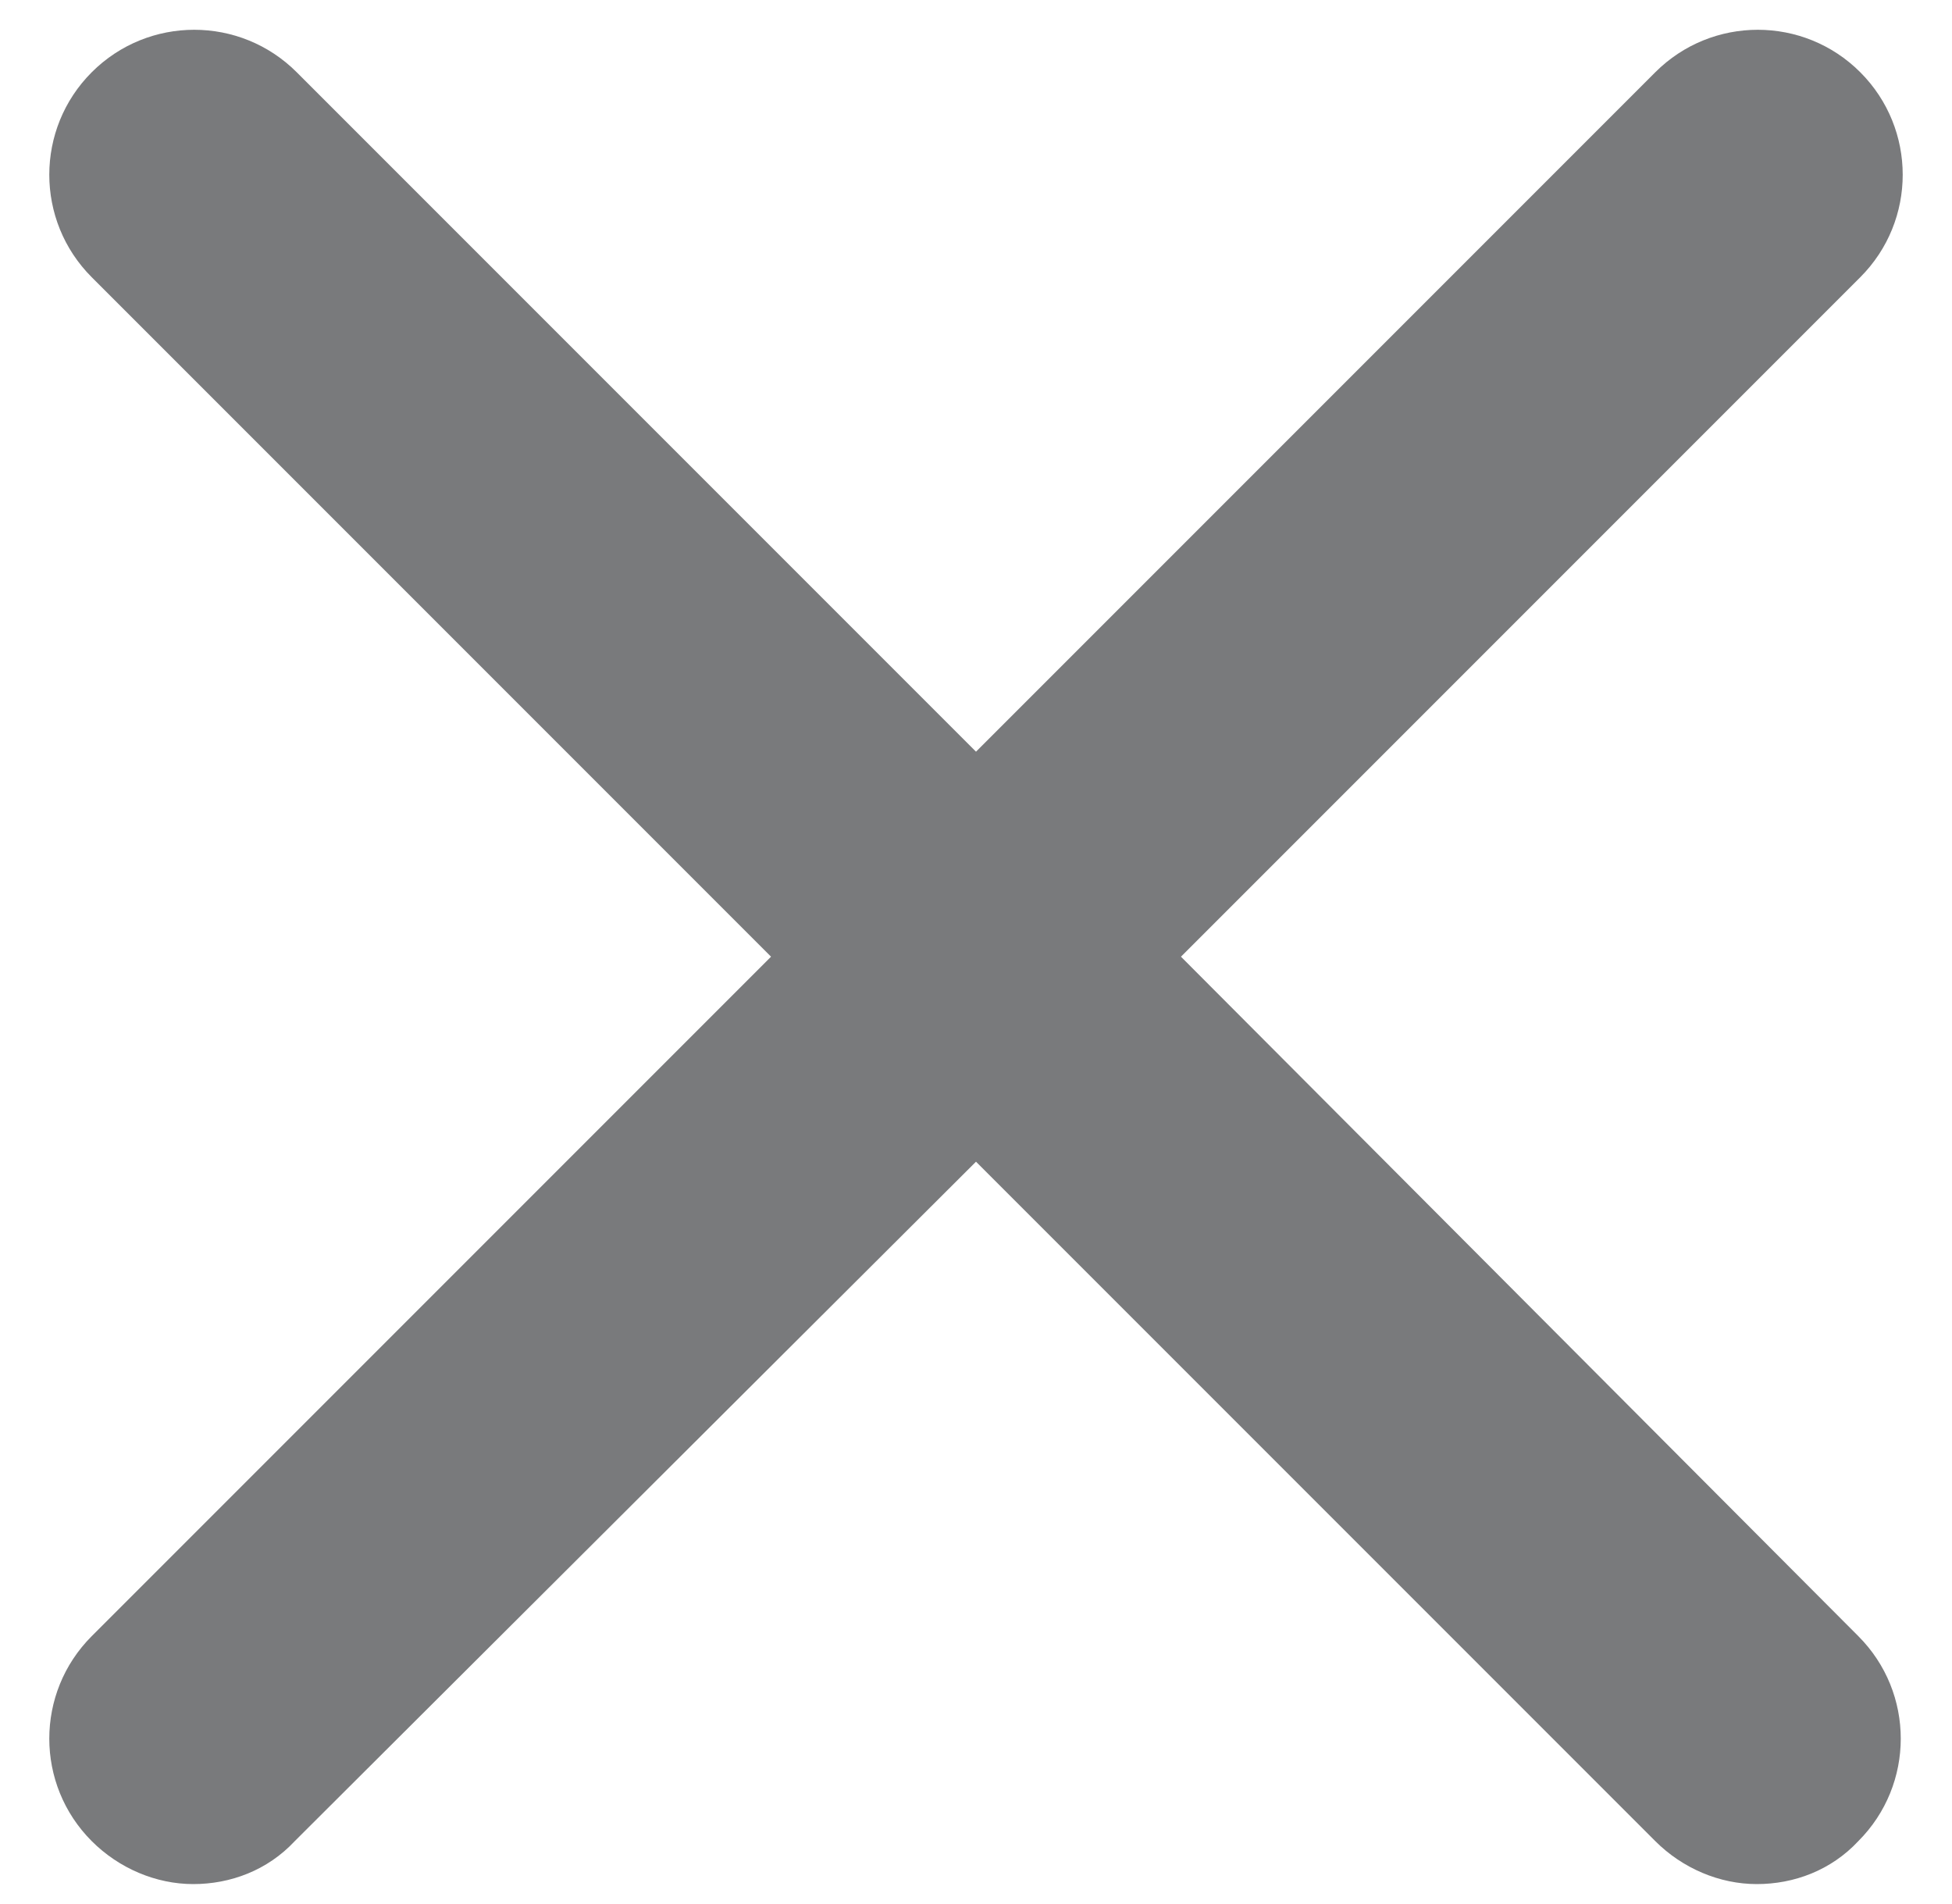 <?xml version="1.0" encoding="utf-8"?>
<!-- Generator: Adobe Illustrator 21.1.0, SVG Export Plug-In . SVG Version: 6.00 Build 0)  -->
<svg version="1.1" id="Layer_1" xmlns="http://www.w3.org/2000/svg" xmlns:xlink="http://www.w3.org/1999/xlink" x="0px" y="0px"
	 viewBox="0 0 100 97.5" style="enable-background:new 0 0 100 97.5;" xml:space="preserve">
<style type="text/css">
	.st0{fill:#797A7C;}
</style>
<path class="st0" d="M60.5,49l34.8-34.8c2.9-2.9,2.9-7.6,0-10.5s-7.6-2.9-10.5,0L50,38.5L15.2,3.7c-2.9-2.9-7.6-2.9-10.5,0
	s-2.9,7.6,0,10.5L39.5,49L4.7,83.8c-2.9,2.9-2.9,7.6,0,10.5c1.4,1.4,3.3,2.2,5.2,2.2s3.8-0.7,5.2-2.2L50,59.5l34.8,34.8
	c1.4,1.4,3.3,2.2,5.2,2.2c1.9,0,3.8-0.7,5.2-2.2c2.9-2.9,2.9-7.6,0-10.5L60.5,49z"/>
</svg>
